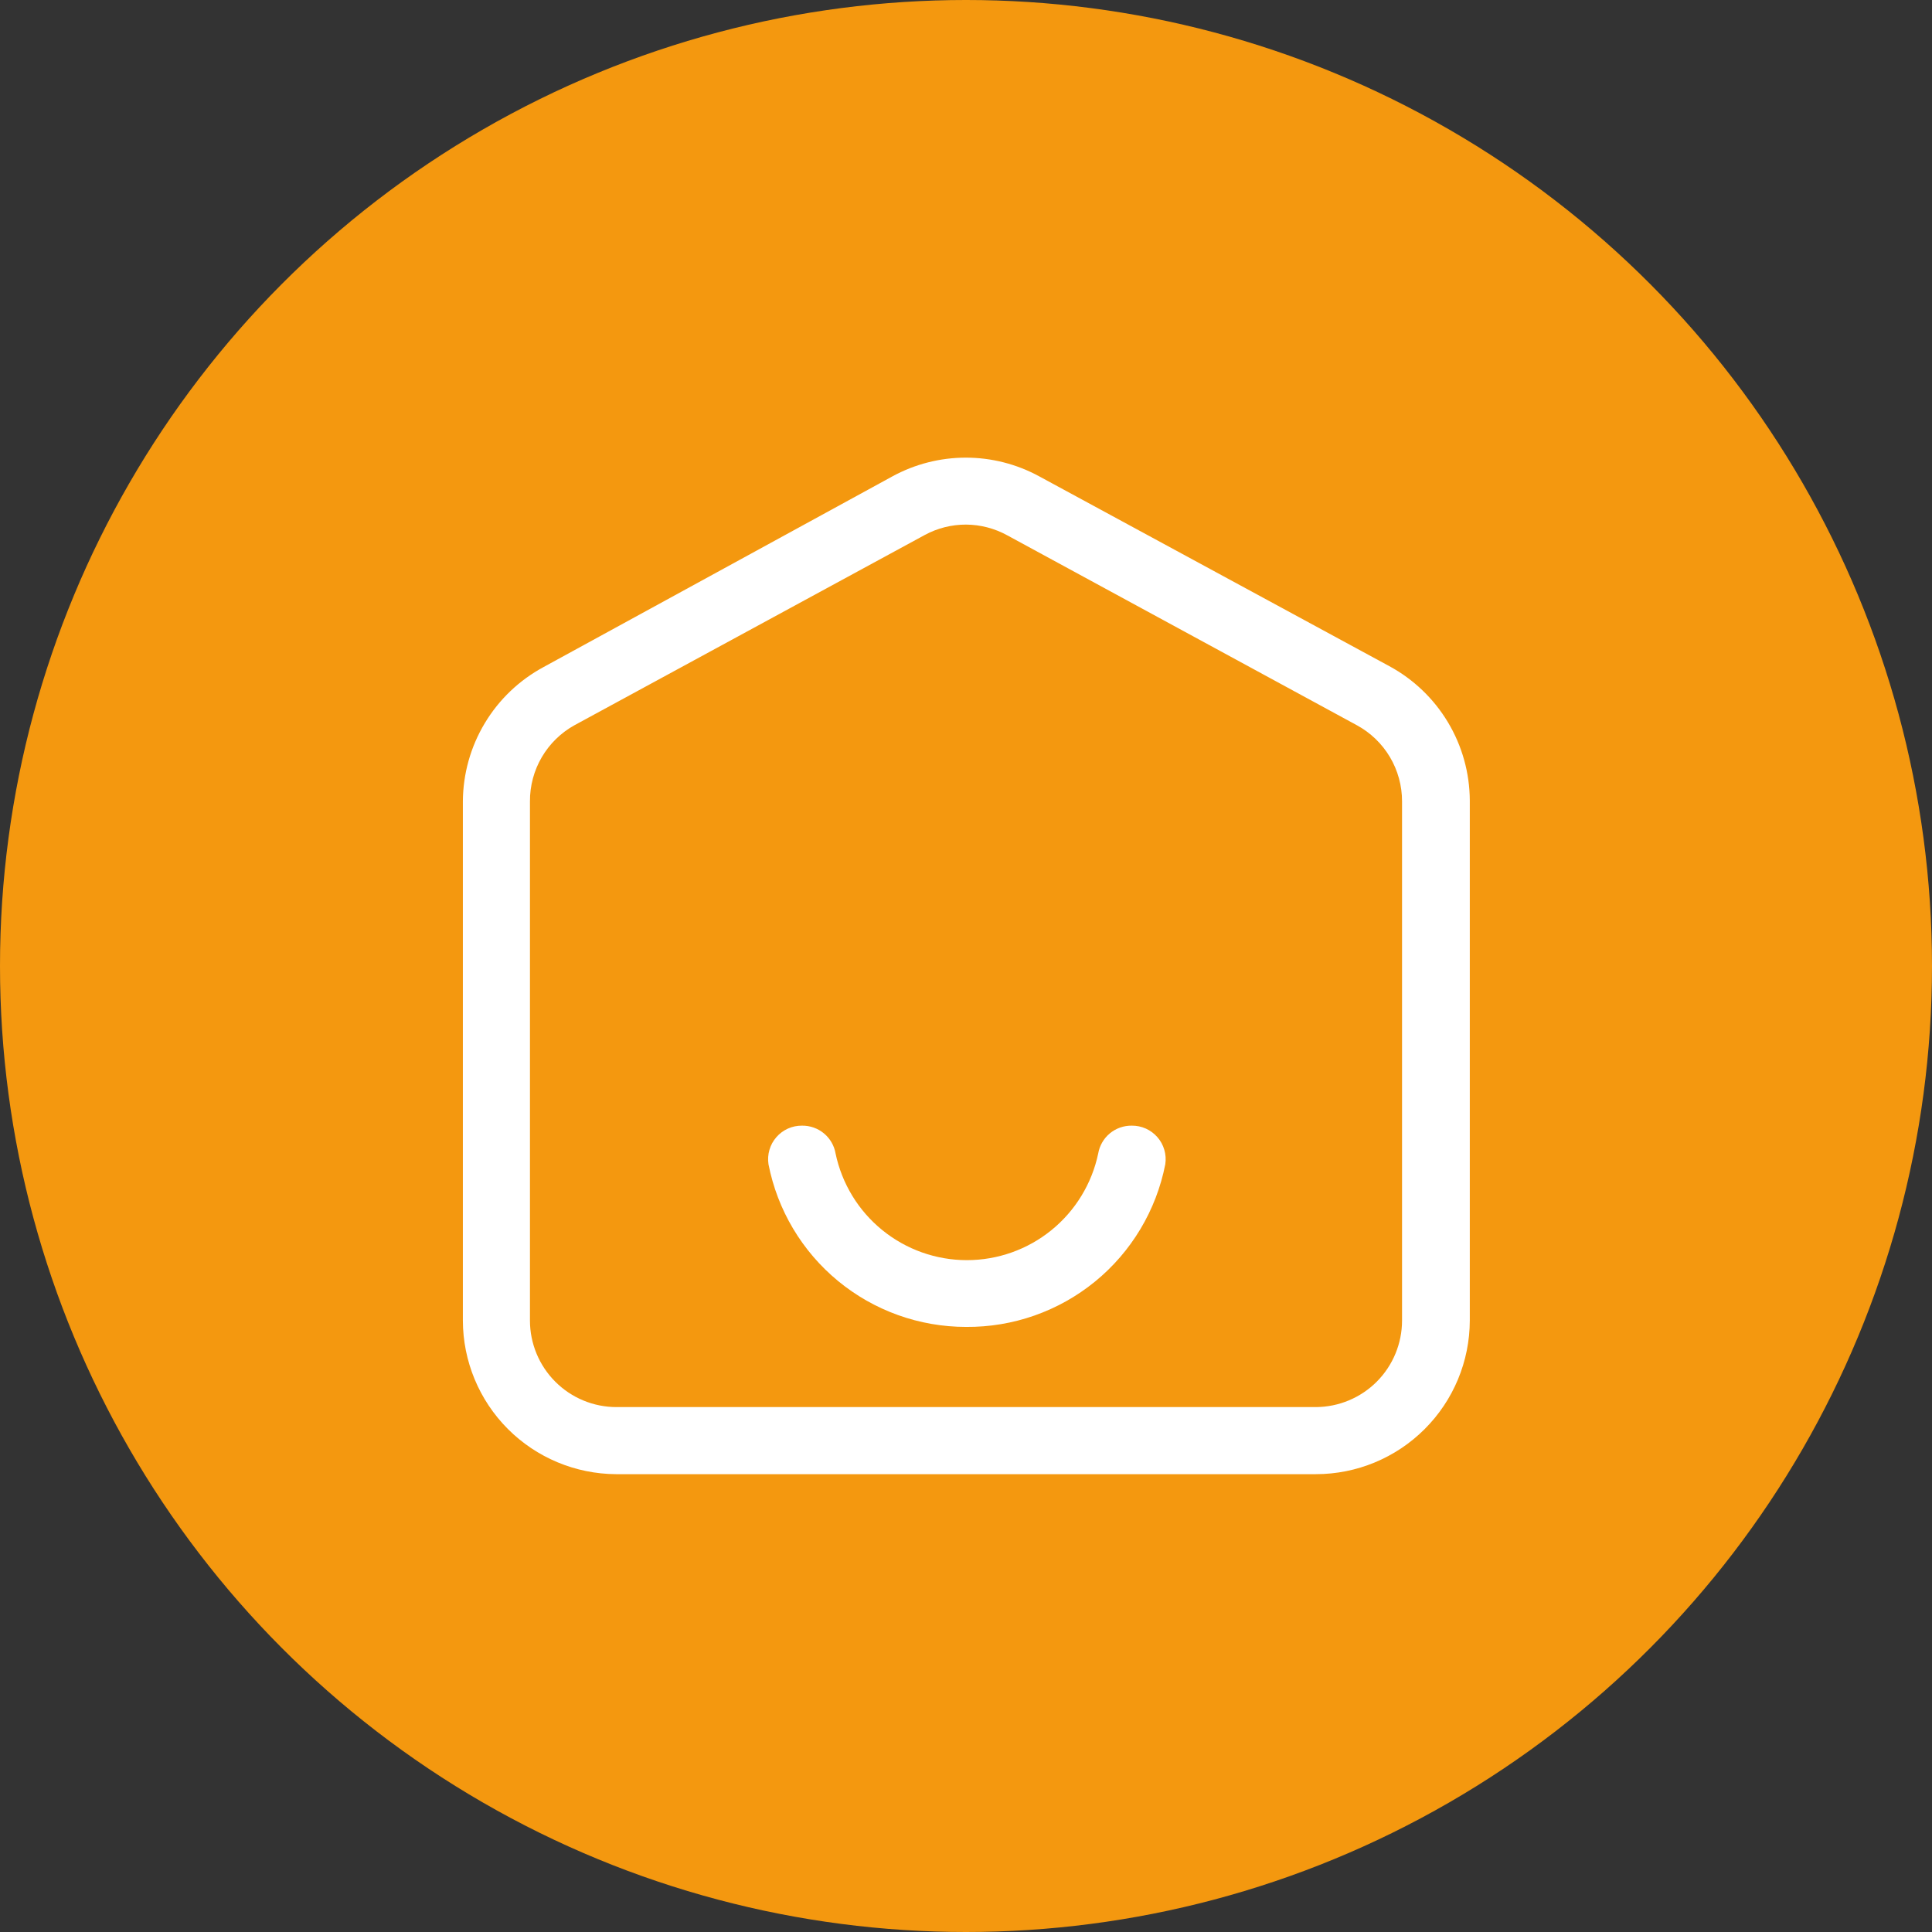 <svg width="72" height="72" viewBox="0 0 72 72" fill="none" xmlns="http://www.w3.org/2000/svg">
<rect x="0" y="0" width="72" height="72" fill="#333333" stroke="none"/>
<g clip-path="url(#clip0_2058_15653)">
<circle cx="36" cy="36" r="36" fill="#F4980F"/>
<path d="M49.038 54.938H22.962C21.447 54.931 19.996 54.325 18.926 53.253C17.856 52.18 17.253 50.728 17.25 49.212V29.863C17.256 28.837 17.538 27.831 18.066 26.952C18.593 26.072 19.348 25.351 20.25 24.863L33.263 17.75C34.101 17.294 35.04 17.055 35.994 17.055C36.948 17.055 37.887 17.294 38.725 17.75L51.775 24.825C52.677 25.313 53.431 26.035 53.959 26.914C54.487 27.794 54.769 28.799 54.775 29.825V49.212C54.772 50.732 54.166 52.188 53.09 53.261C52.014 54.335 50.557 54.938 49.038 54.938ZM36 19.55C35.463 19.549 34.935 19.682 34.462 19.938L21.413 27.025C20.906 27.305 20.485 27.717 20.192 28.216C19.9 28.715 19.747 29.284 19.75 29.863V49.212C19.75 50.068 20.09 50.888 20.695 51.493C21.299 52.098 22.12 52.438 22.975 52.438H49.038C49.891 52.434 50.708 52.093 51.31 51.489C51.912 50.884 52.25 50.066 52.25 49.212V29.863C52.251 29.281 52.094 28.711 51.797 28.211C51.5 27.712 51.073 27.302 50.562 27.025L37.538 19.95C37.066 19.691 36.538 19.553 36 19.55Z" fill="white"/>
<path d="M36.002 49.45C34.262 49.45 32.576 48.846 31.233 47.74C29.89 46.634 28.973 45.095 28.639 43.388C28.612 43.208 28.624 43.025 28.675 42.851C28.725 42.677 28.813 42.516 28.932 42.38C29.051 42.243 29.198 42.134 29.363 42.059C29.529 41.985 29.708 41.948 29.889 41.95C30.187 41.946 30.477 42.048 30.706 42.238C30.935 42.428 31.089 42.694 31.139 42.987C31.375 44.111 31.989 45.12 32.881 45.843C33.772 46.567 34.885 46.962 36.033 46.962C37.181 46.962 38.294 46.567 39.185 45.843C40.076 45.12 40.691 44.111 40.927 42.987C40.977 42.694 41.131 42.428 41.36 42.238C41.589 42.048 41.879 41.946 42.177 41.95C42.358 41.948 42.537 41.985 42.703 42.059C42.868 42.134 43.015 42.243 43.134 42.38C43.253 42.516 43.341 42.677 43.391 42.851C43.442 43.025 43.454 43.208 43.427 43.388C43.091 45.106 42.165 46.653 40.809 47.76C39.453 48.867 37.752 49.465 36.002 49.45Z" fill="white"/>
</g>
<defs>
<clipPath id="clip0_2058_15653">
<rect width="72" height="72" fill="white"/>
</clipPath>
</defs>
</svg>
